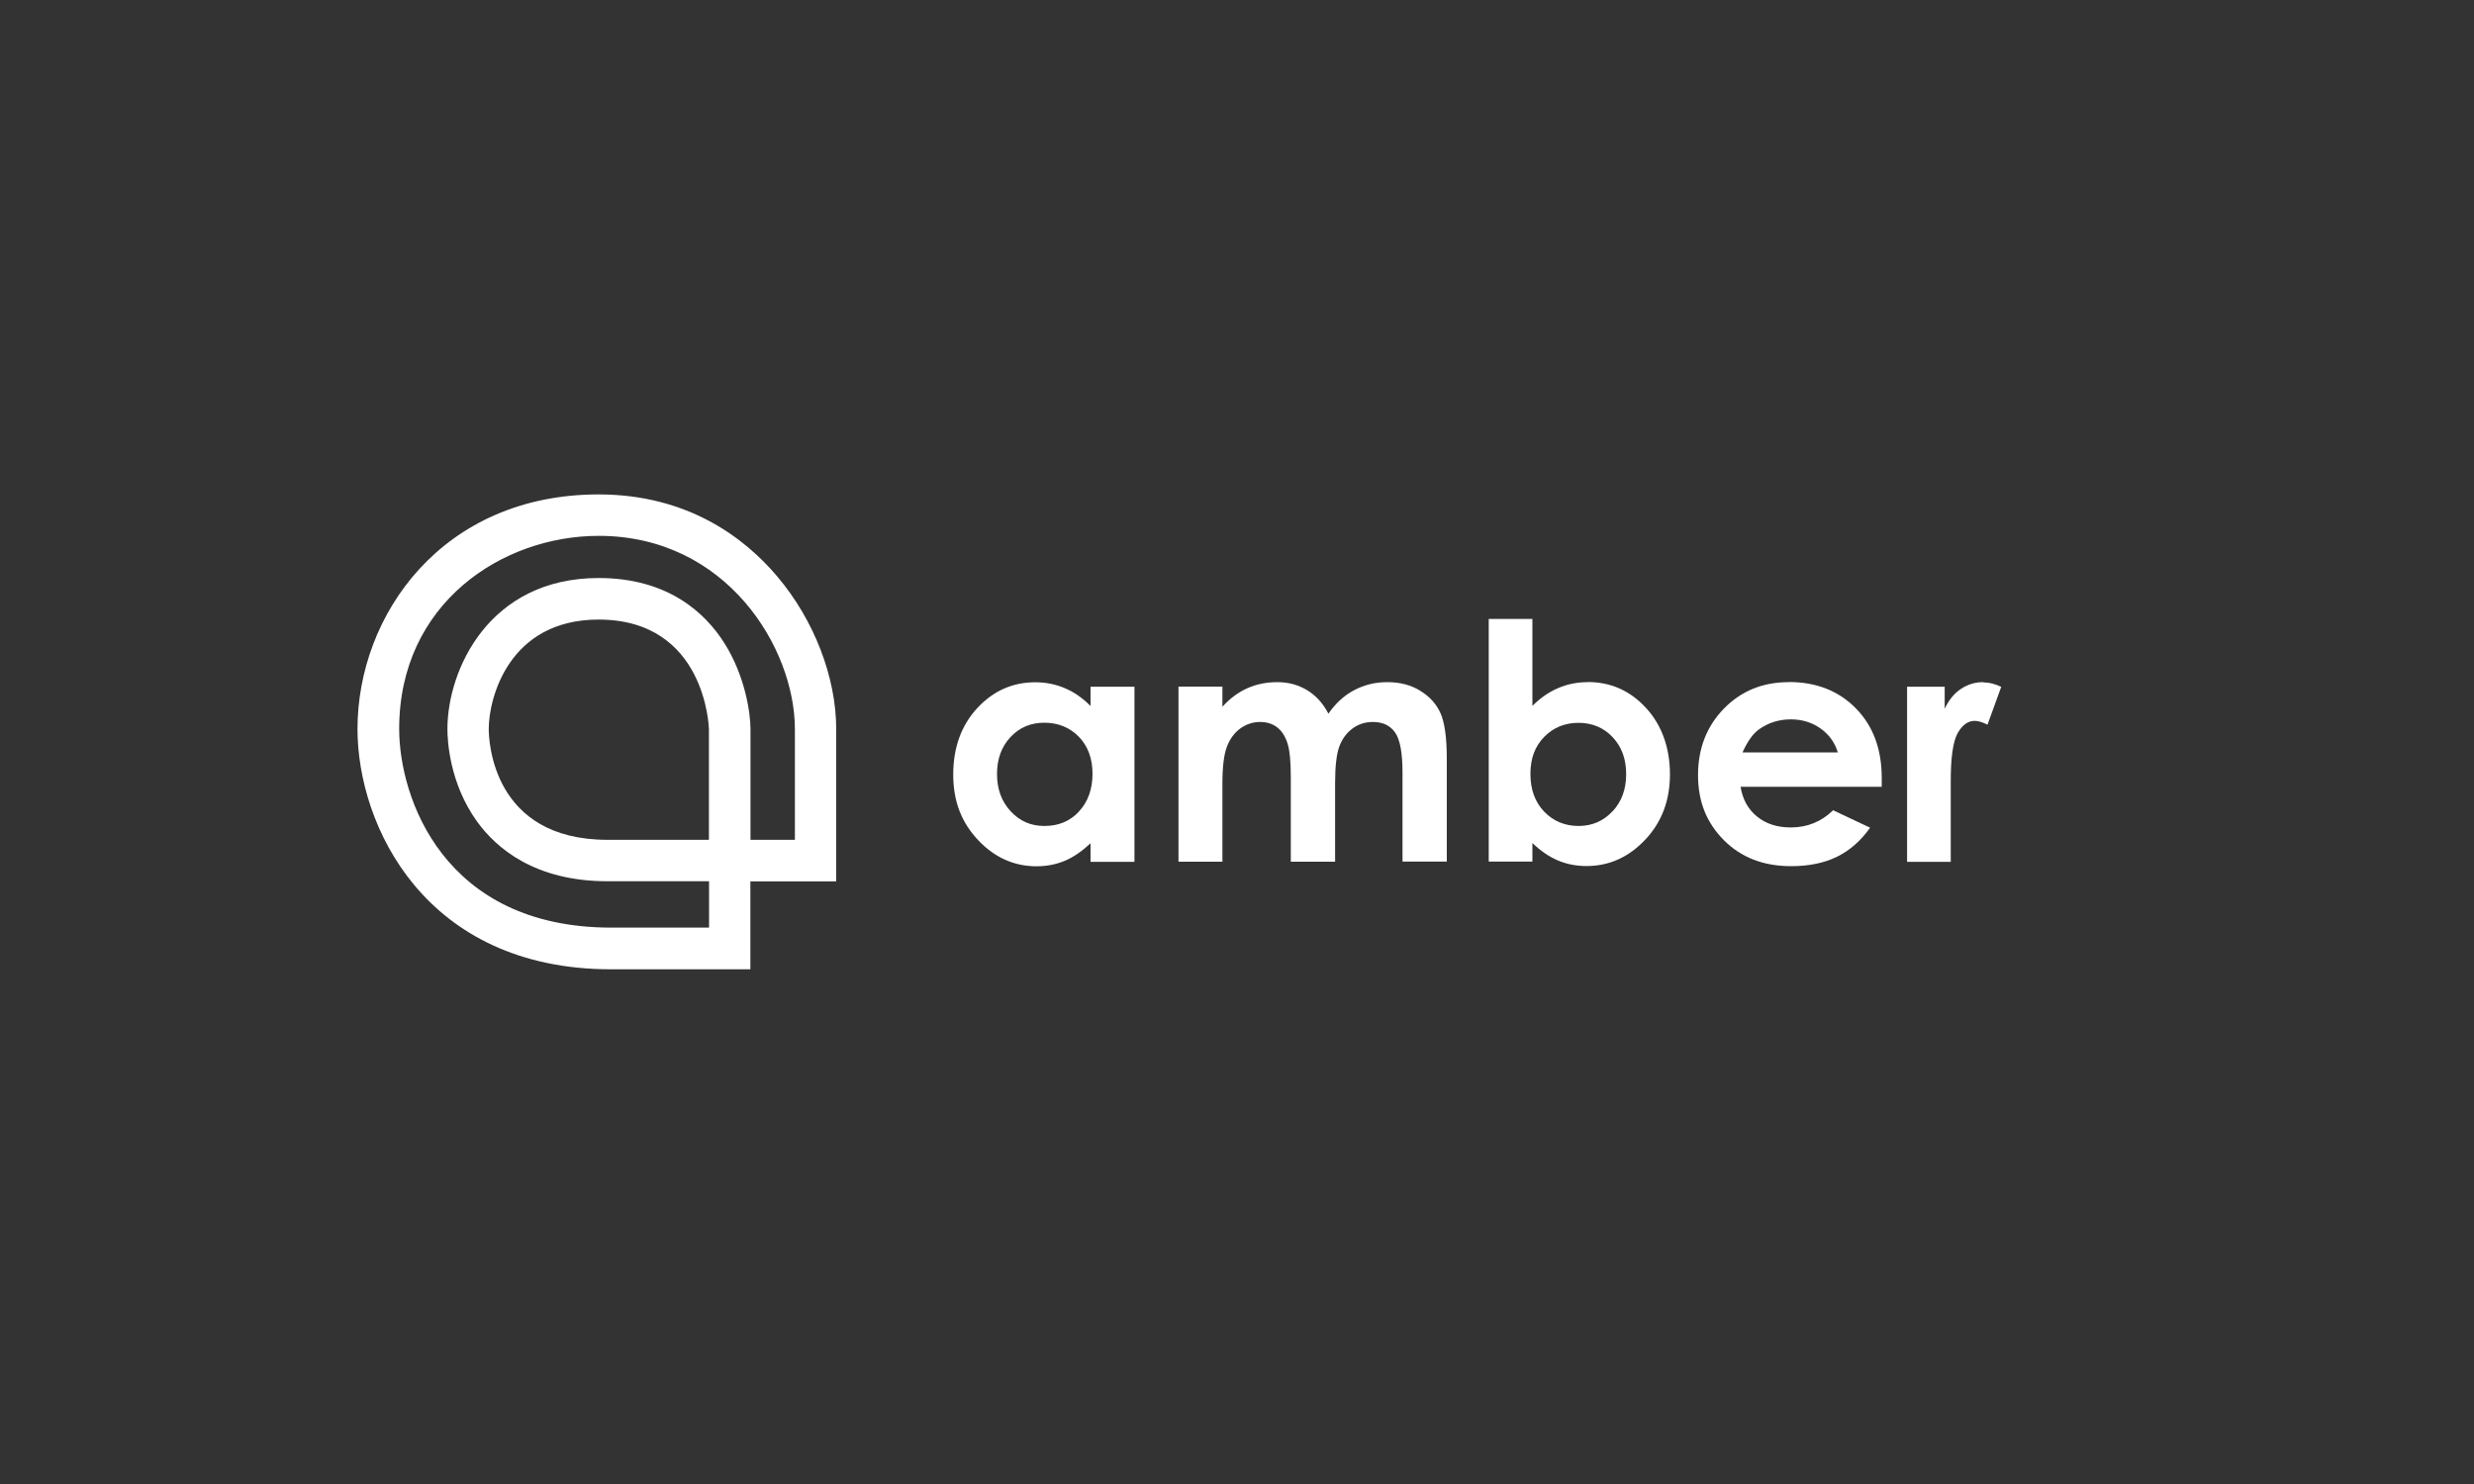 <?xml version="1.0" encoding="UTF-8"?><svg xmlns="http://www.w3.org/2000/svg" id="Layer_1" data-name="Layer 1" viewBox="0 0 200 120"><rect x="0" y="0" width="200" height="120" fill="#333333" stroke="none"/><defs><style> .cls-1 { fill: #fff; stroke-width: 0px; } </style></defs><path class="cls-1" d="M48.39,39.98c-12.66,0-19.49,9.77-19.49,18.97,0,7.81,5.46,19.43,20.5,19.43h11.26v-7.11h6.94v-12.3c0-4.2-1.78-8.83-4.77-12.36-2.56-3.03-7.14-6.63-14.44-6.63ZM57.31,67.91h-8.2c-9.33,0-9.6-8.05-9.6-8.97,0-2.46,1.6-8.84,8.88-8.84,8.68,0,8.92,8.78,8.92,8.87v8.94ZM64.25,67.91h-3.58v-8.94c0-1.34-.44-4.31-2.1-6.95-1.52-2.41-4.52-5.28-10.17-5.28-8.91,0-12.23,7.48-12.23,12.2,0,.97.17,4.39,2.38,7.47,1.59,2.21,4.71,4.85,10.57,4.85h8.2v3.75h-7.9c-13.56,0-17.15-10.51-17.15-16.07,0-10.14,8.31-15.61,16.13-15.61,10.35,0,15.86,9.08,15.86,15.64v8.94Z"/><path class="cls-1" d="M88.16,57.09c-.63-.64-1.32-1.12-2.07-1.44-.75-.32-1.54-.48-2.39-.48-1.85,0-3.41.7-4.7,2.09-1.29,1.4-1.94,3.19-1.94,5.37s.67,3.87,2,5.29c1.33,1.42,2.92,2.13,4.74,2.13.81,0,1.57-.15,2.27-.44.7-.29,1.39-.77,2.09-1.42v1.5h3.55v-14.16h-3.55v1.56ZM87.22,65.63c-.73.78-1.66,1.16-2.78,1.16s-1.99-.39-2.73-1.18c-.74-.79-1.11-1.8-1.11-3.02s.36-2.21,1.09-2.99,1.64-1.16,2.74-1.16,2.05.38,2.79,1.14c.73.76,1.1,1.76,1.1,2.99s-.37,2.28-1.1,3.05Z"/><path class="cls-1" d="M114.82,55.86c-.76-.47-1.65-.7-2.66-.7s-1.87.22-2.69.65c-.82.43-1.51,1.07-2.08,1.9-.43-.83-1.01-1.47-1.72-1.9-.71-.43-1.51-.65-2.4-.65s-1.69.16-2.43.49c-.74.33-1.42.83-2.02,1.5v-1.63h-3.55v14.16h3.55v-6.3c0-1.36.12-2.36.36-2.99.24-.63.6-1.13,1.08-1.48.48-.35,1.02-.53,1.61-.53.53,0,.98.14,1.36.42.37.28.65.7.84,1.27.19.57.28,1.49.28,2.75v6.86h3.58v-6.39c0-1.35.12-2.34.35-2.95.23-.61.59-1.09,1.07-1.44.48-.35,1.03-.52,1.63-.52.8,0,1.4.28,1.8.85.4.57.6,1.65.6,3.26v7.18h3.58v-8.3c0-1.7-.17-2.93-.5-3.68-.33-.75-.88-1.37-1.65-1.83Z"/><path class="cls-1" d="M128.35,55.16c-.85,0-1.65.16-2.39.48-.75.32-1.44.8-2.08,1.44v-7.03h-3.53v19.62h3.53v-1.5c.69.66,1.39,1.13,2.09,1.42.7.29,1.46.44,2.28.44,1.83,0,3.41-.71,4.75-2.13,1.34-1.42,2-3.18,2-5.29s-.65-3.98-1.94-5.37c-1.29-1.4-2.86-2.09-4.71-2.09ZM130.35,65.61c-.74.79-1.65,1.18-2.74,1.18s-2.05-.39-2.78-1.16c-.74-.78-1.11-1.79-1.11-3.05s.37-2.23,1.11-2.99c.74-.76,1.67-1.14,2.78-1.14s2.03.39,2.76,1.16c.73.78,1.09,1.77,1.09,2.99s-.37,2.23-1.11,3.02Z"/><path class="cls-1" d="M144.6,55.16c-2.1,0-3.84.71-5.24,2.14-1.39,1.43-2.09,3.22-2.09,5.38s.7,3.86,2.09,5.26c1.4,1.4,3.2,2.1,5.43,2.1,1.43,0,2.67-.25,3.71-.76,1.04-.51,1.93-1.29,2.68-2.35l-2.99-1.41c-.95.93-2.1,1.39-3.42,1.39-1.11,0-2.02-.3-2.74-.89-.72-.59-1.16-1.39-1.32-2.4h11.41v-.68c.01-2.34-.69-4.23-2.08-5.65-1.4-1.43-3.21-2.14-5.44-2.14ZM140.87,60.83c.4-.88.83-1.49,1.3-1.83.75-.55,1.62-.83,2.61-.83.91,0,1.71.25,2.4.74.69.49,1.15,1.14,1.39,1.93h-7.7Z"/><path class="cls-1" d="M160.32,55.16c-.65,0-1.25.18-1.8.55-.55.36-.98.9-1.31,1.6v-1.78h-3.04v14.16h3.53v-6.41c-.01-1.98.18-3.3.55-3.98.38-.68.84-1.01,1.39-1.01.27,0,.61.1,1.03.31l1.11-3.06c-.5-.24-.98-.36-1.44-.36Z"/></svg>
